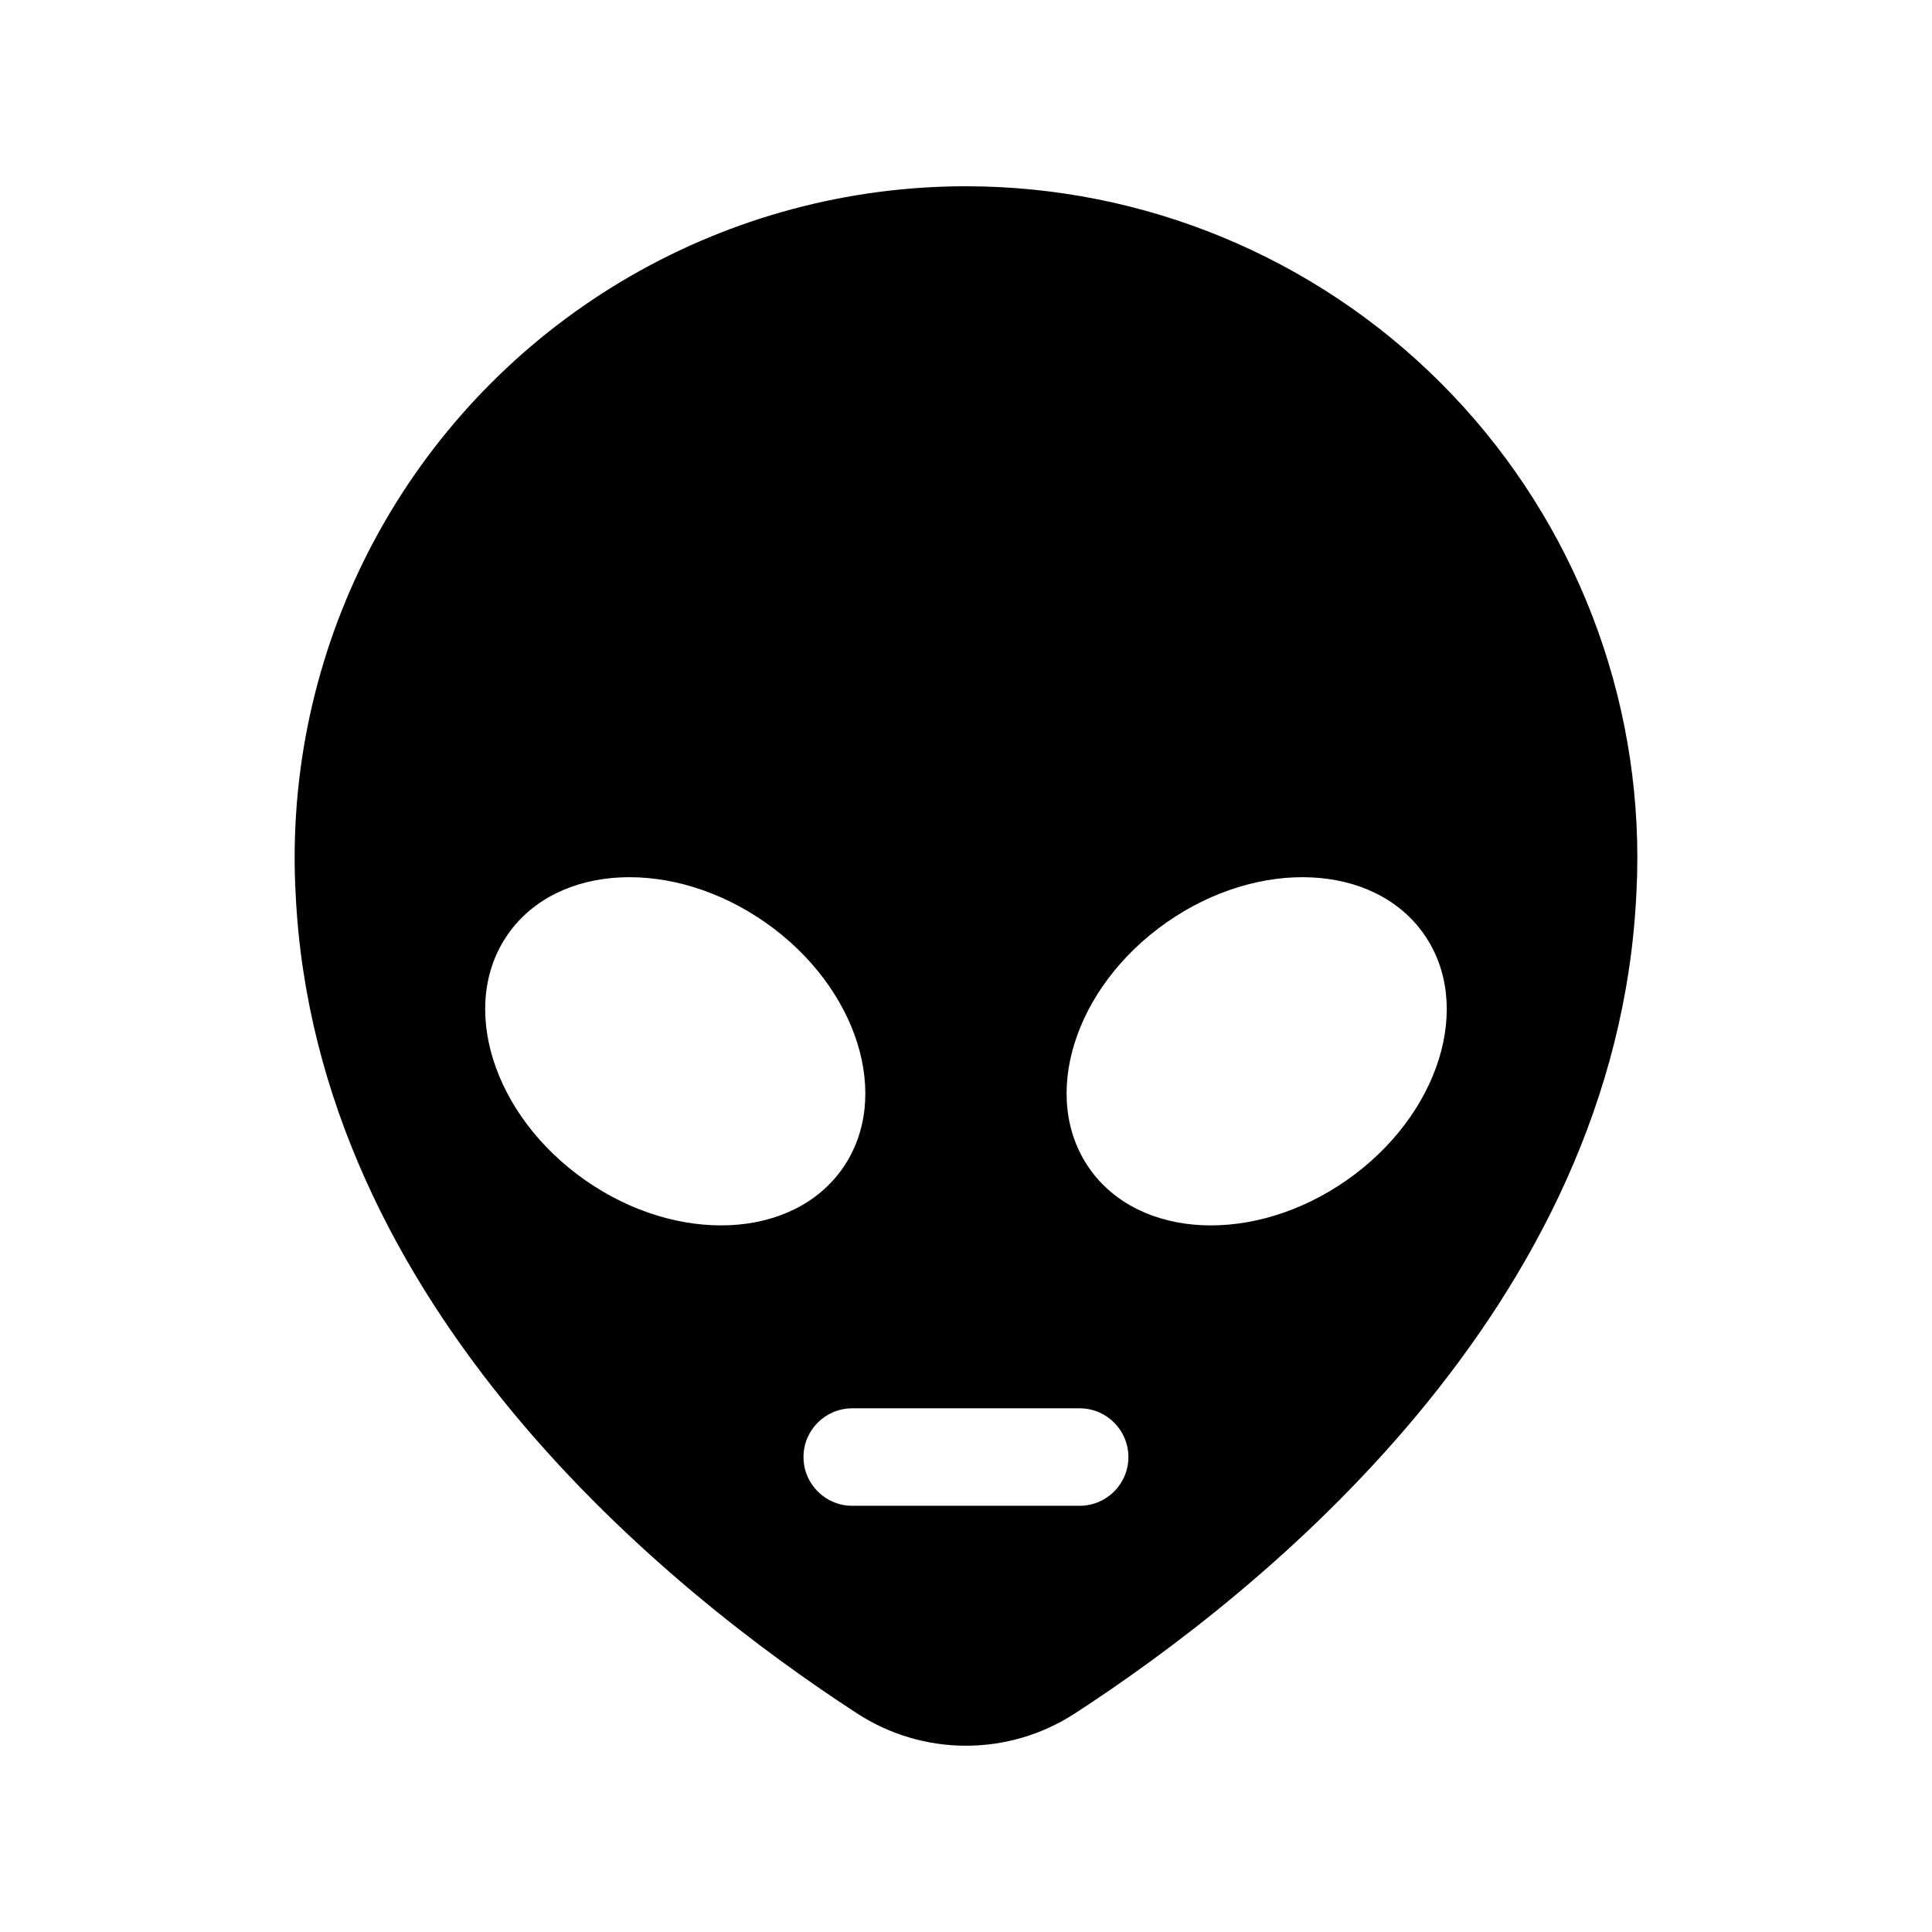 <?xml version="1.0" encoding="UTF-8"?>
<!-- Uploaded to: ICON Repo, www.svgrepo.com, Generator: ICON Repo Mixer Tools -->
<svg fill="#000000" width="800px" height="800px" version="1.1" viewBox="144 144 512 512" xmlns="http://www.w3.org/2000/svg">
 <path d="m400 193.36c-31.23 0-61.91 8.219-88.957 23.832-27.047 15.617-49.508 38.078-65.125 65.125-15.613 27.047-23.836 57.727-23.836 88.957 0 3.152 0.086 6.285 0.254 9.395 5.16 110.19 99.805 185.59 148.8 217.4 8.586 5.594 18.613 8.566 28.863 8.566 10.246 0 20.273-2.973 28.863-8.566 49-31.809 143.64-107.21 148.8-217.4 0.164-3.113 0.25-6.246 0.254-9.395h-0.004c0-47.188-18.742-92.441-52.109-125.8-33.363-33.367-78.617-52.109-125.8-52.109zm-100.95 263.38c-24.48-17.141-33.629-46.32-20.43-65.176 13.195-18.852 43.746-20.238 68.23-3.094 24.484 17.145 33.629 46.32 20.434 65.176-13.203 18.852-43.75 20.234-68.234 3.094zm131.07 86.309h-60.27 0.004c-7.133 0-12.918-5.785-12.918-12.918s5.785-12.914 12.918-12.914h60.27c7.133 0 12.914 5.781 12.914 12.914s-5.781 12.918-12.914 12.918zm70.809-86.309c-24.48 17.145-55.027 15.758-68.227-3.094-13.199-18.852-4.055-48.031 20.43-65.176 24.48-17.145 55.031-15.758 68.23 3.094 13.203 18.852 4.055 48.031-20.43 65.176z"/>
</svg>
